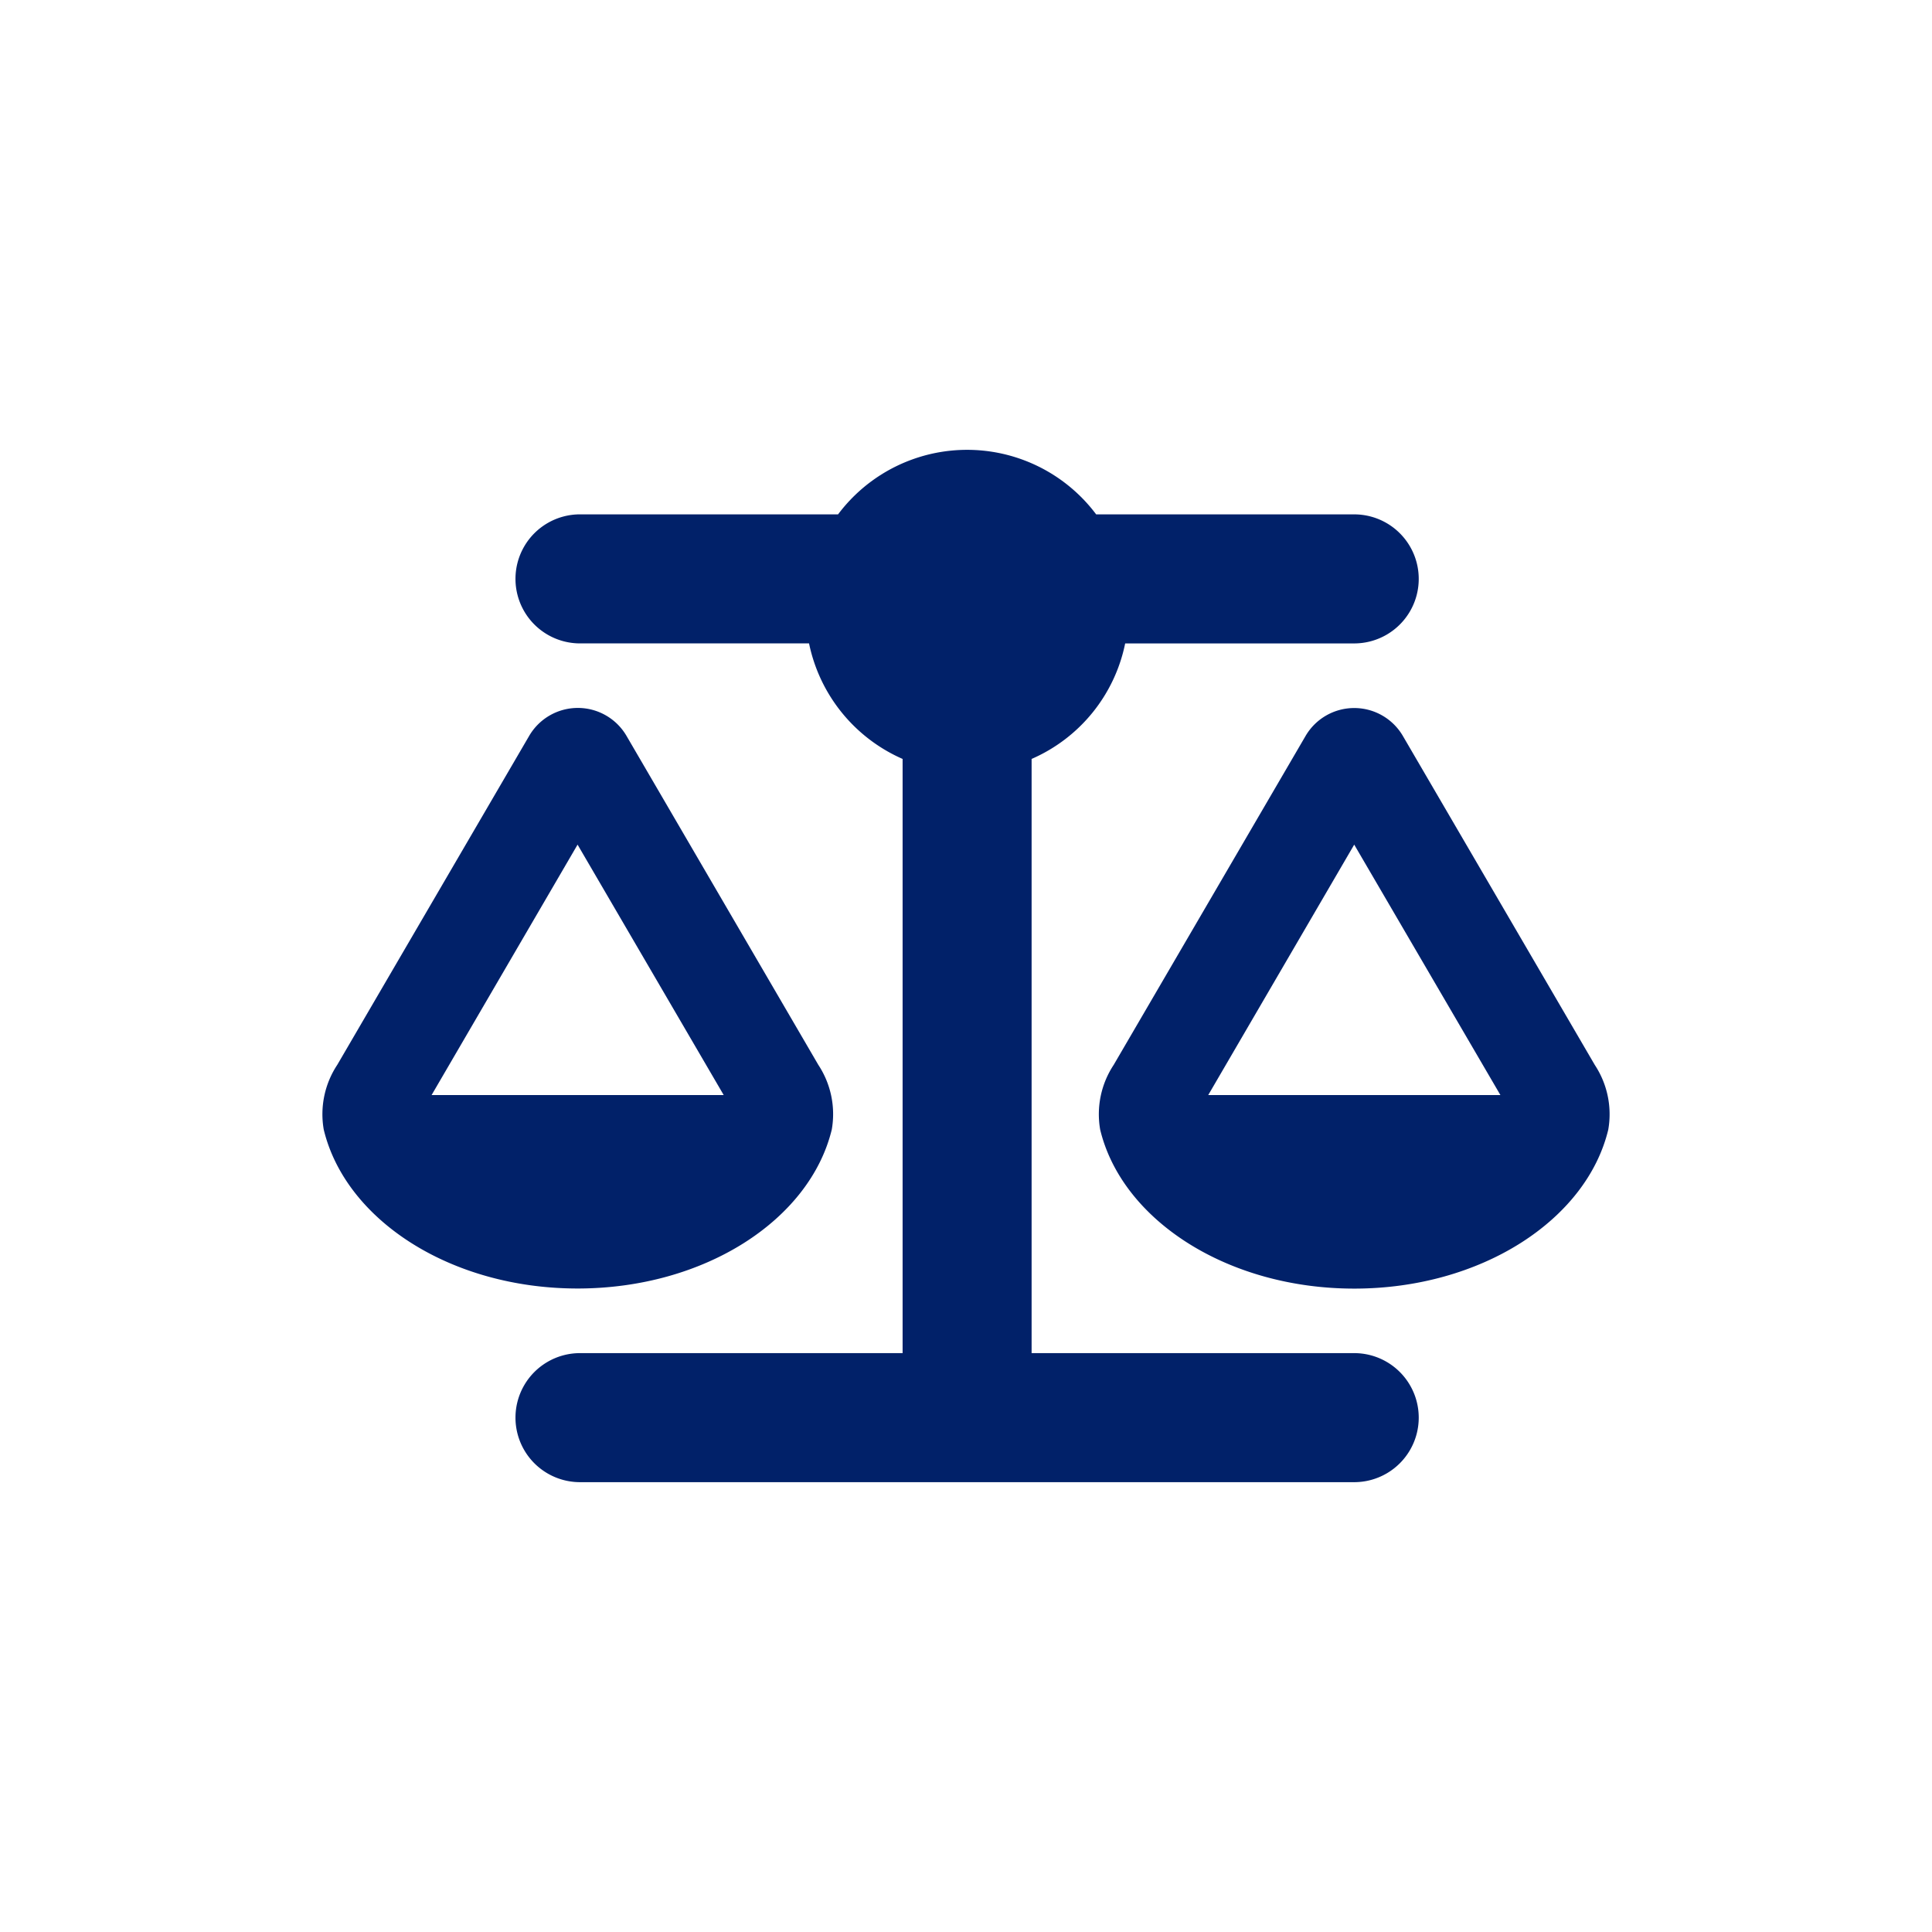 <svg xmlns="http://www.w3.org/2000/svg" xmlns:xlink="http://www.w3.org/1999/xlink" width="96" height="96" viewBox="0 0 96 96">
  <defs>
    <clipPath id="clip-_44_years_resolving_conflict">
      <rect width="96" height="96"/>
    </clipPath>
  </defs>
  <g id="_44_years_resolving_conflict" data-name="44 years resolving conflict" clip-path="url(#clip-_44_years_resolving_conflict)">
    <g id="scale-balanced-solid" transform="translate(16 22.353)">
      <path id="scale-balanced-solid-2" data-name="scale-balanced-solid" d="M38.507,3.206H51.33a3.206,3.206,0,1,1,0,6.412H39.949A8,8,0,0,1,35.3,15.358V44.883H51.33a3.206,3.206,0,1,1,0,6.412H12.86a3.206,3.206,0,0,1,0-6.412h16.03V15.358a8.041,8.041,0,0,1-4.649-5.741H12.86a3.206,3.206,0,0,1,0-6.412H25.683a8.015,8.015,0,0,1,12.824,0Zm5.57,28.853H58.594L51.33,19.616Zm7.253,9.618c-6.3,0-11.541-3.406-12.623-7.9a4.447,4.447,0,0,1,.671-3.216l9.538-16.35a2.8,2.8,0,0,1,4.829,0l9.538,16.35a4.447,4.447,0,0,1,.671,3.216C62.872,38.271,57.632,41.677,51.33,41.677ZM12.739,19.616,5.486,32.059H20ZM.126,33.772A4.447,4.447,0,0,1,.8,30.556l9.538-16.35a2.8,2.8,0,0,1,4.829,0L24.7,30.556a4.447,4.447,0,0,1,.671,3.216c-1.092,4.5-6.332,7.9-12.633,7.9S1.208,38.271.126,33.772Z" transform="translate(-0.04 0)" fill="#012169"/>
    </g>
  </g>
</svg>
